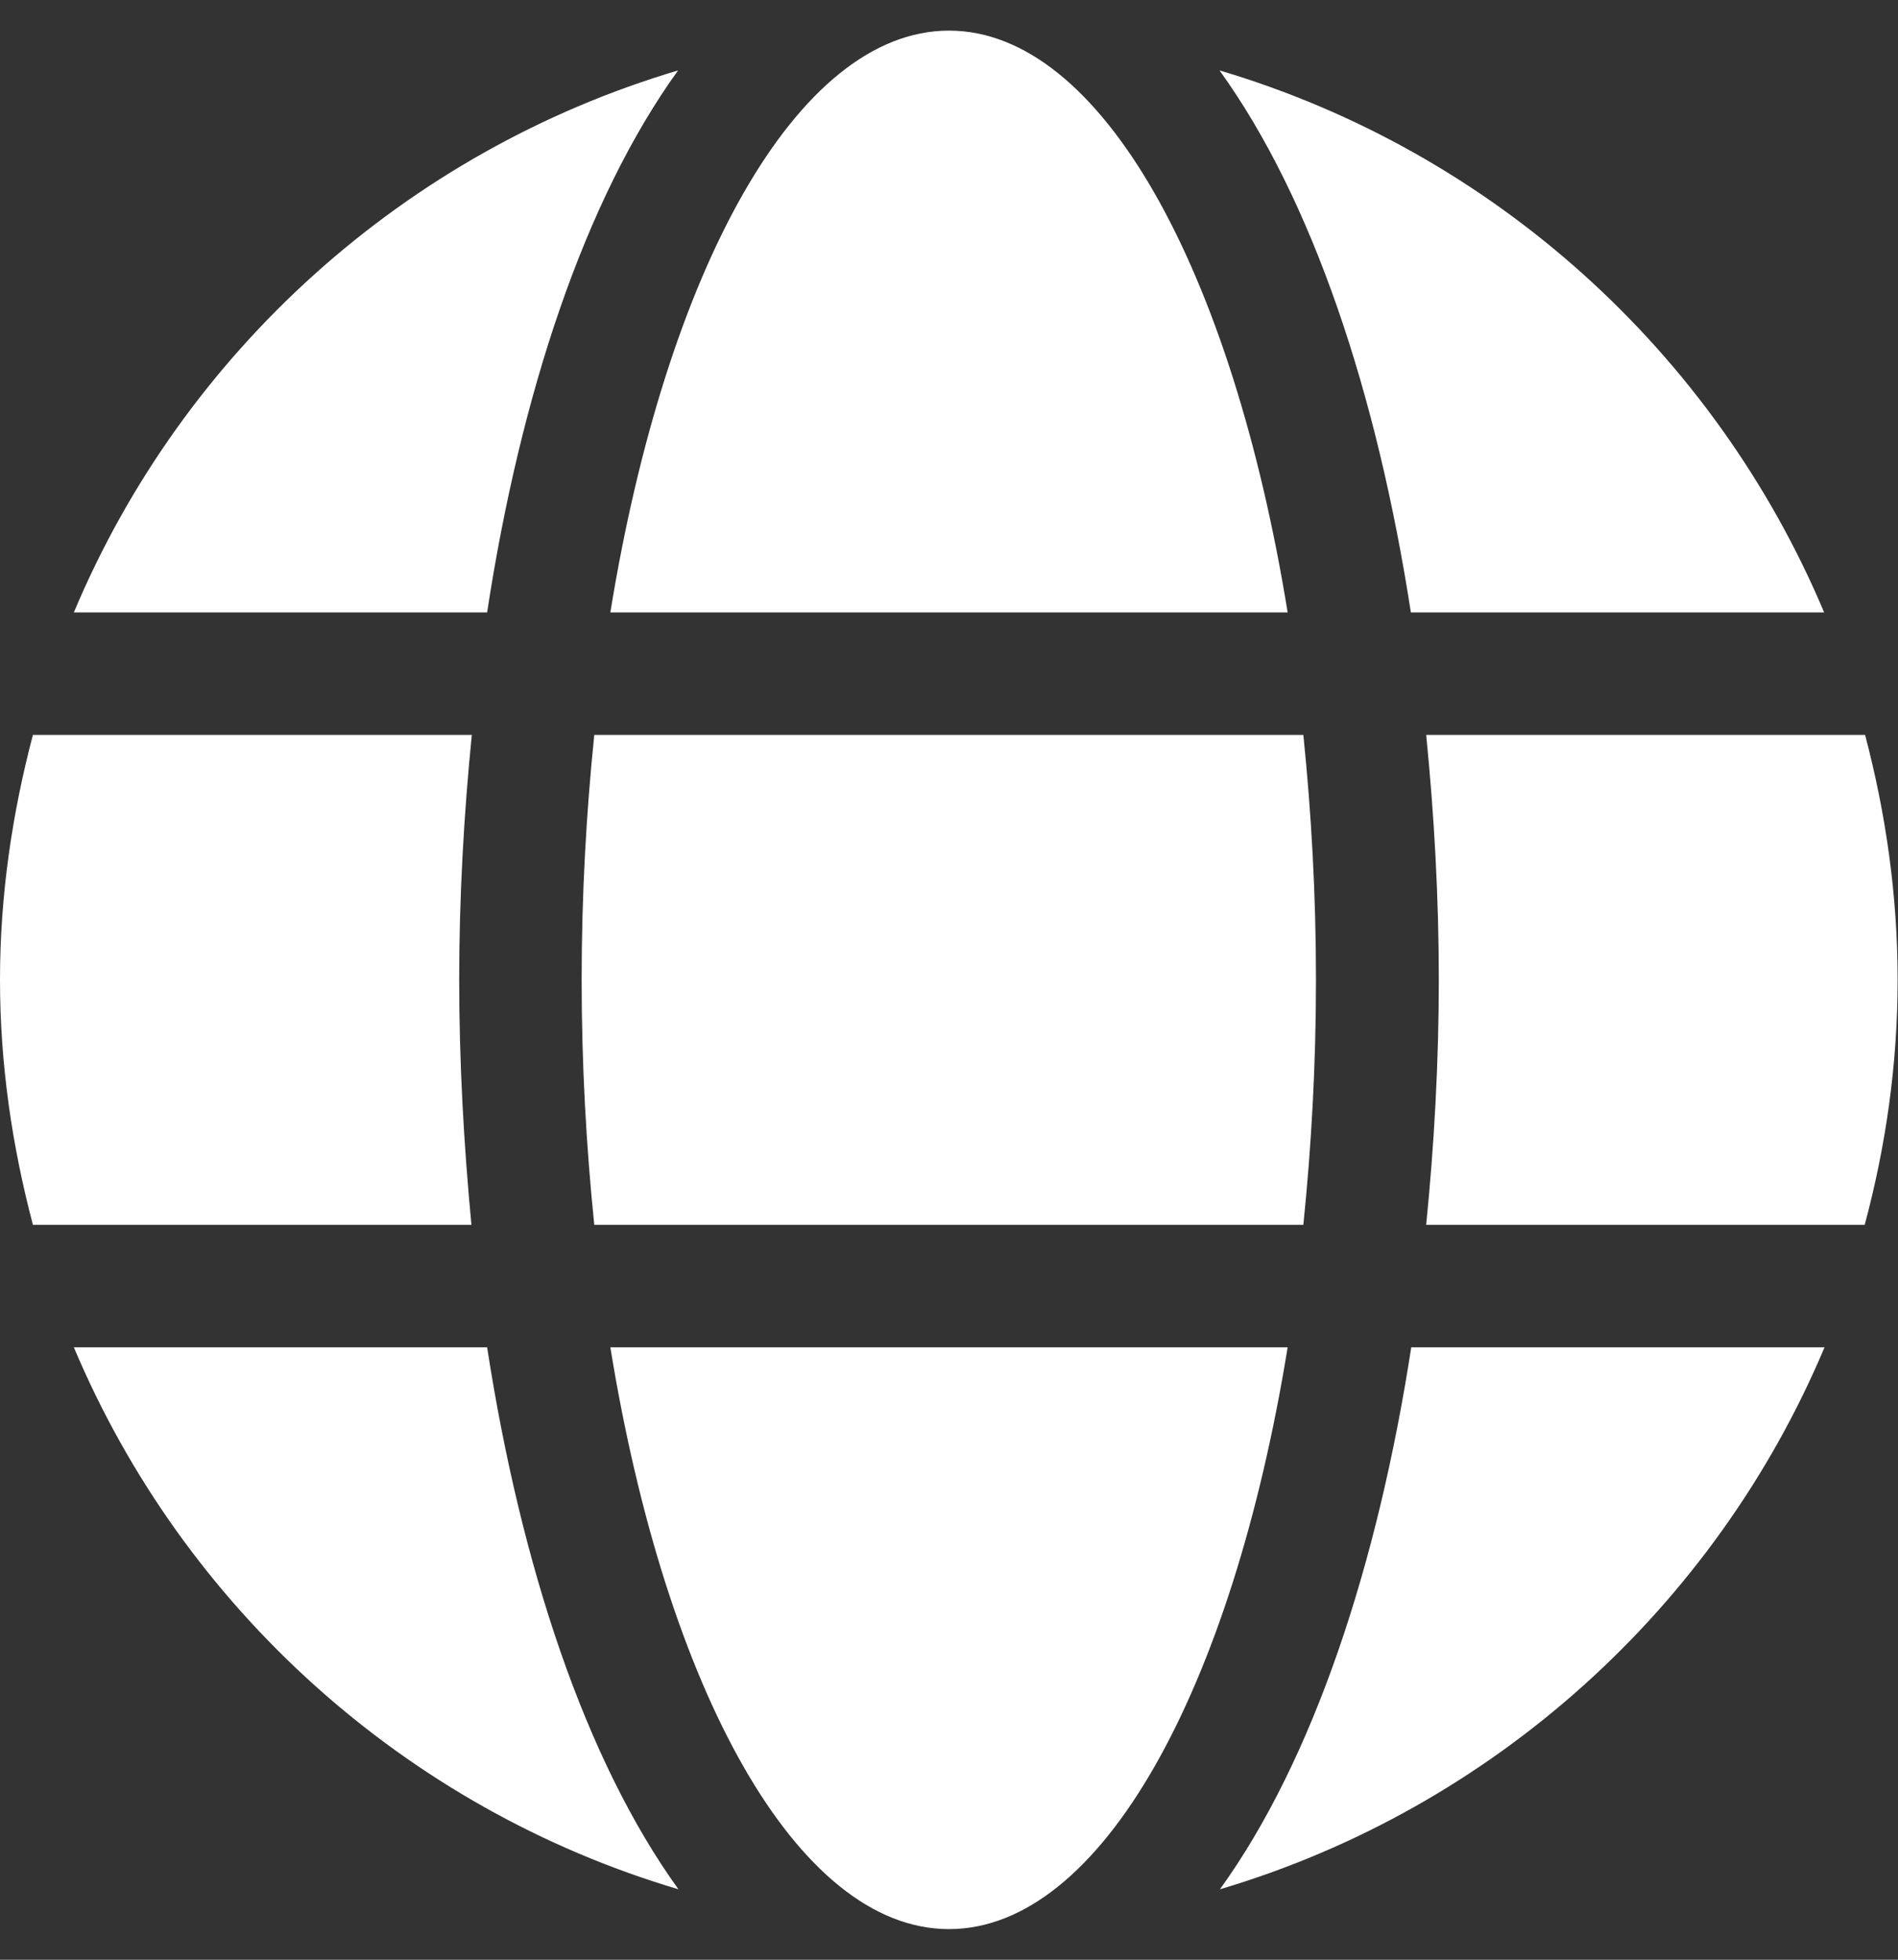 <svg width="496.0" height="512.0" preserveAspectRatio="xMinYMin meet" viewBox="0 0 496 512" xmlns="http://www.w3.org/2000/svg" version="1.0" fill-rule="evenodd" xmlns:xlink="http://www.w3.org/1999/xlink"><rect x="0" y="0" width="496" height="512" fill="#333333" stroke="none"/><title>...</title><desc>...</desc><g id="group" transform="scale(1,-1) translate(0,-512)" clip="0 0 496 512"><g transform=""><g transform=" matrix(1,0,0,-1,0,512)"><g transform=""><path d="M 336.5 160 C 322 70.7 287.8 8 248 8 C 208.2 8 174 70.7 159.5 160 L 336.5 160 Z M 152 256 C 152 278.2 153.2 299.5 155.3 320 L 340.6 320 C 342.7 299.5 343.9 278.2 343.9 256 C 343.9 233.8 342.7 212.5 340.6 192 L 155.3 192 C 153.2 212.5 152 233.8 152 256 Z M 476.7 160 C 448.1 92.1 390.2 39.6 318.7 18.4 C 343.1 52.2 359.9 103.1 368.7 160 L 476.7 160 Z M 177.2 18.4 C 105.8 39.6 47.8 92.1 19.3 160 L 127.3 160 C 136 103.1 152.8 52.2 177.2 18.4 Z M 487.4 192 L 372.7 192 C 374.8 213 376 234.5 376 256 C 376 277.5 374.8 299 372.7 320 L 487.3 320 C 492.8 299.5 495.9 278.2 495.9 256 C 495.9 233.8 492.8 212.5 487.4 192 Z M 120 256 C 120 234.5 121.2 213 123.3 192 L 8.6 192 C 3.2 212.5 0 233.8 0 256 C 0 278.2 3.2 299.5 8.6 320 L 123.2 320 C 121.2 299 120 277.5 120 256 Z M 159.5 352 C 174 441.3 208.2 504 248 504 C 287.8 504 322 441.3 336.5 352 L 159.5 352 Z M 318.8 493.6 C 390.2 472.4 448.2 419.9 476.8 352 L 368.8 352 C 360 408.9 343.2 459.8 318.8 493.6 Z M 19.3 352 C 47.9 419.9 105.8 472.4 177.3 493.6 C 152.9 459.8 136.1 408.9 127.3 352 L 19.3 352 Z " style="stroke: none; stroke-linecap: butt; stroke-width: 1; fill: rgb(100%,100%,100%); fill-rule: evenodd;"/></g></g></g></g></svg>